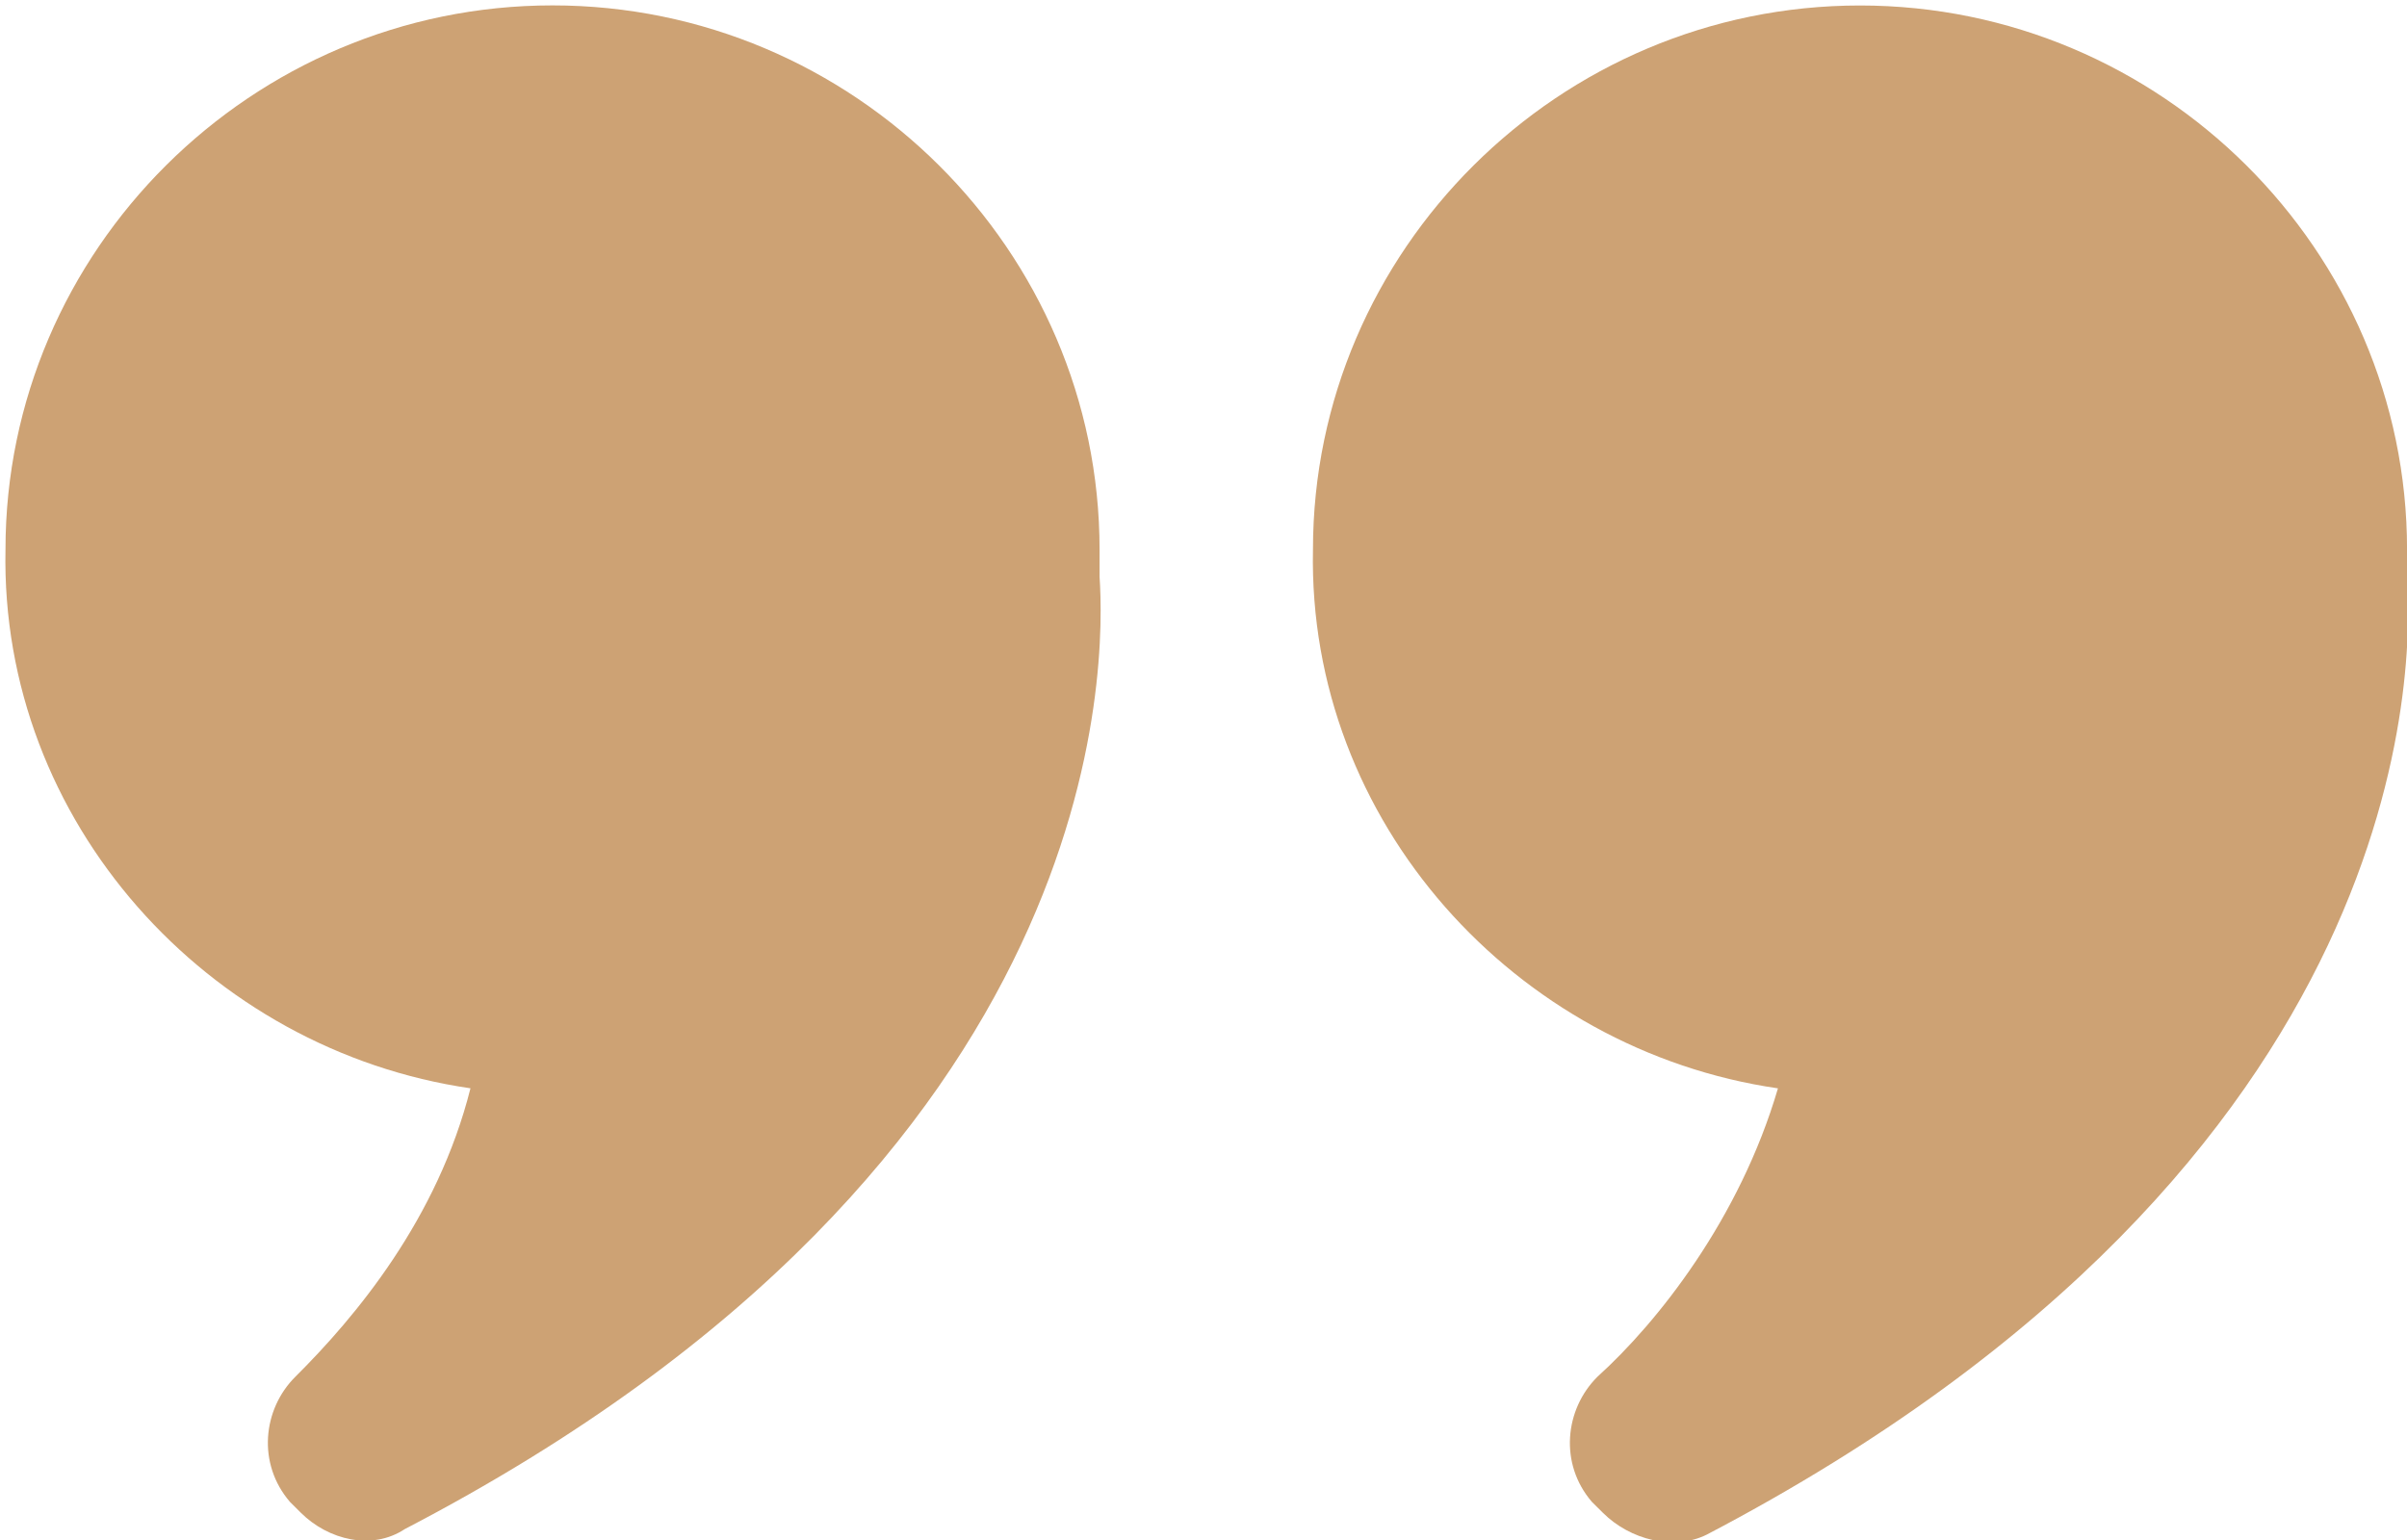 <svg width="50" height="32" viewBox="0 0 50 32" fill="none" xmlns="http://www.w3.org/2000/svg">
<g clip-path="url(#clip0_26_1873)">
<path d="M36.933 22.615C36.137 25.329 34.433 27.478 33.183 28.608C32.501 29.287 32.387 30.418 33.069 31.209L33.297 31.435C33.865 32.001 34.774 32.227 35.456 31.887C50.342 24.085 50.115 13.682 50.001 11.986C50.001 11.76 50.001 11.647 50.001 11.421C50.001 5.202 44.887 0.114 38.637 0.114C32.387 0.114 27.274 5.202 27.274 11.421C27.16 17.075 31.478 21.824 36.933 22.615Z" fill="#CDA274"/>
<path d="M9.773 22.614C9.091 25.328 7.386 27.363 6.136 28.607C5.454 29.285 5.341 30.416 6.023 31.208L6.25 31.434C6.818 31.999 7.727 32.225 8.409 31.773C23.182 24.084 22.954 13.681 22.841 11.985C22.841 11.759 22.841 11.646 22.841 11.42C22.841 5.201 17.727 0.112 11.477 0.112C5.227 0.112 0.114 5.201 0.114 11.42C-0 17.073 4.318 21.823 9.773 22.614Z" fill="#CDA274"/>
</g>
<defs>
<clipPath id="clip0_26_1873">
<rect width="50" height="32" fill="white" transform="matrix(-1 0 0 -1 50 32)"/>
</clipPath>
</defs>
</svg>
